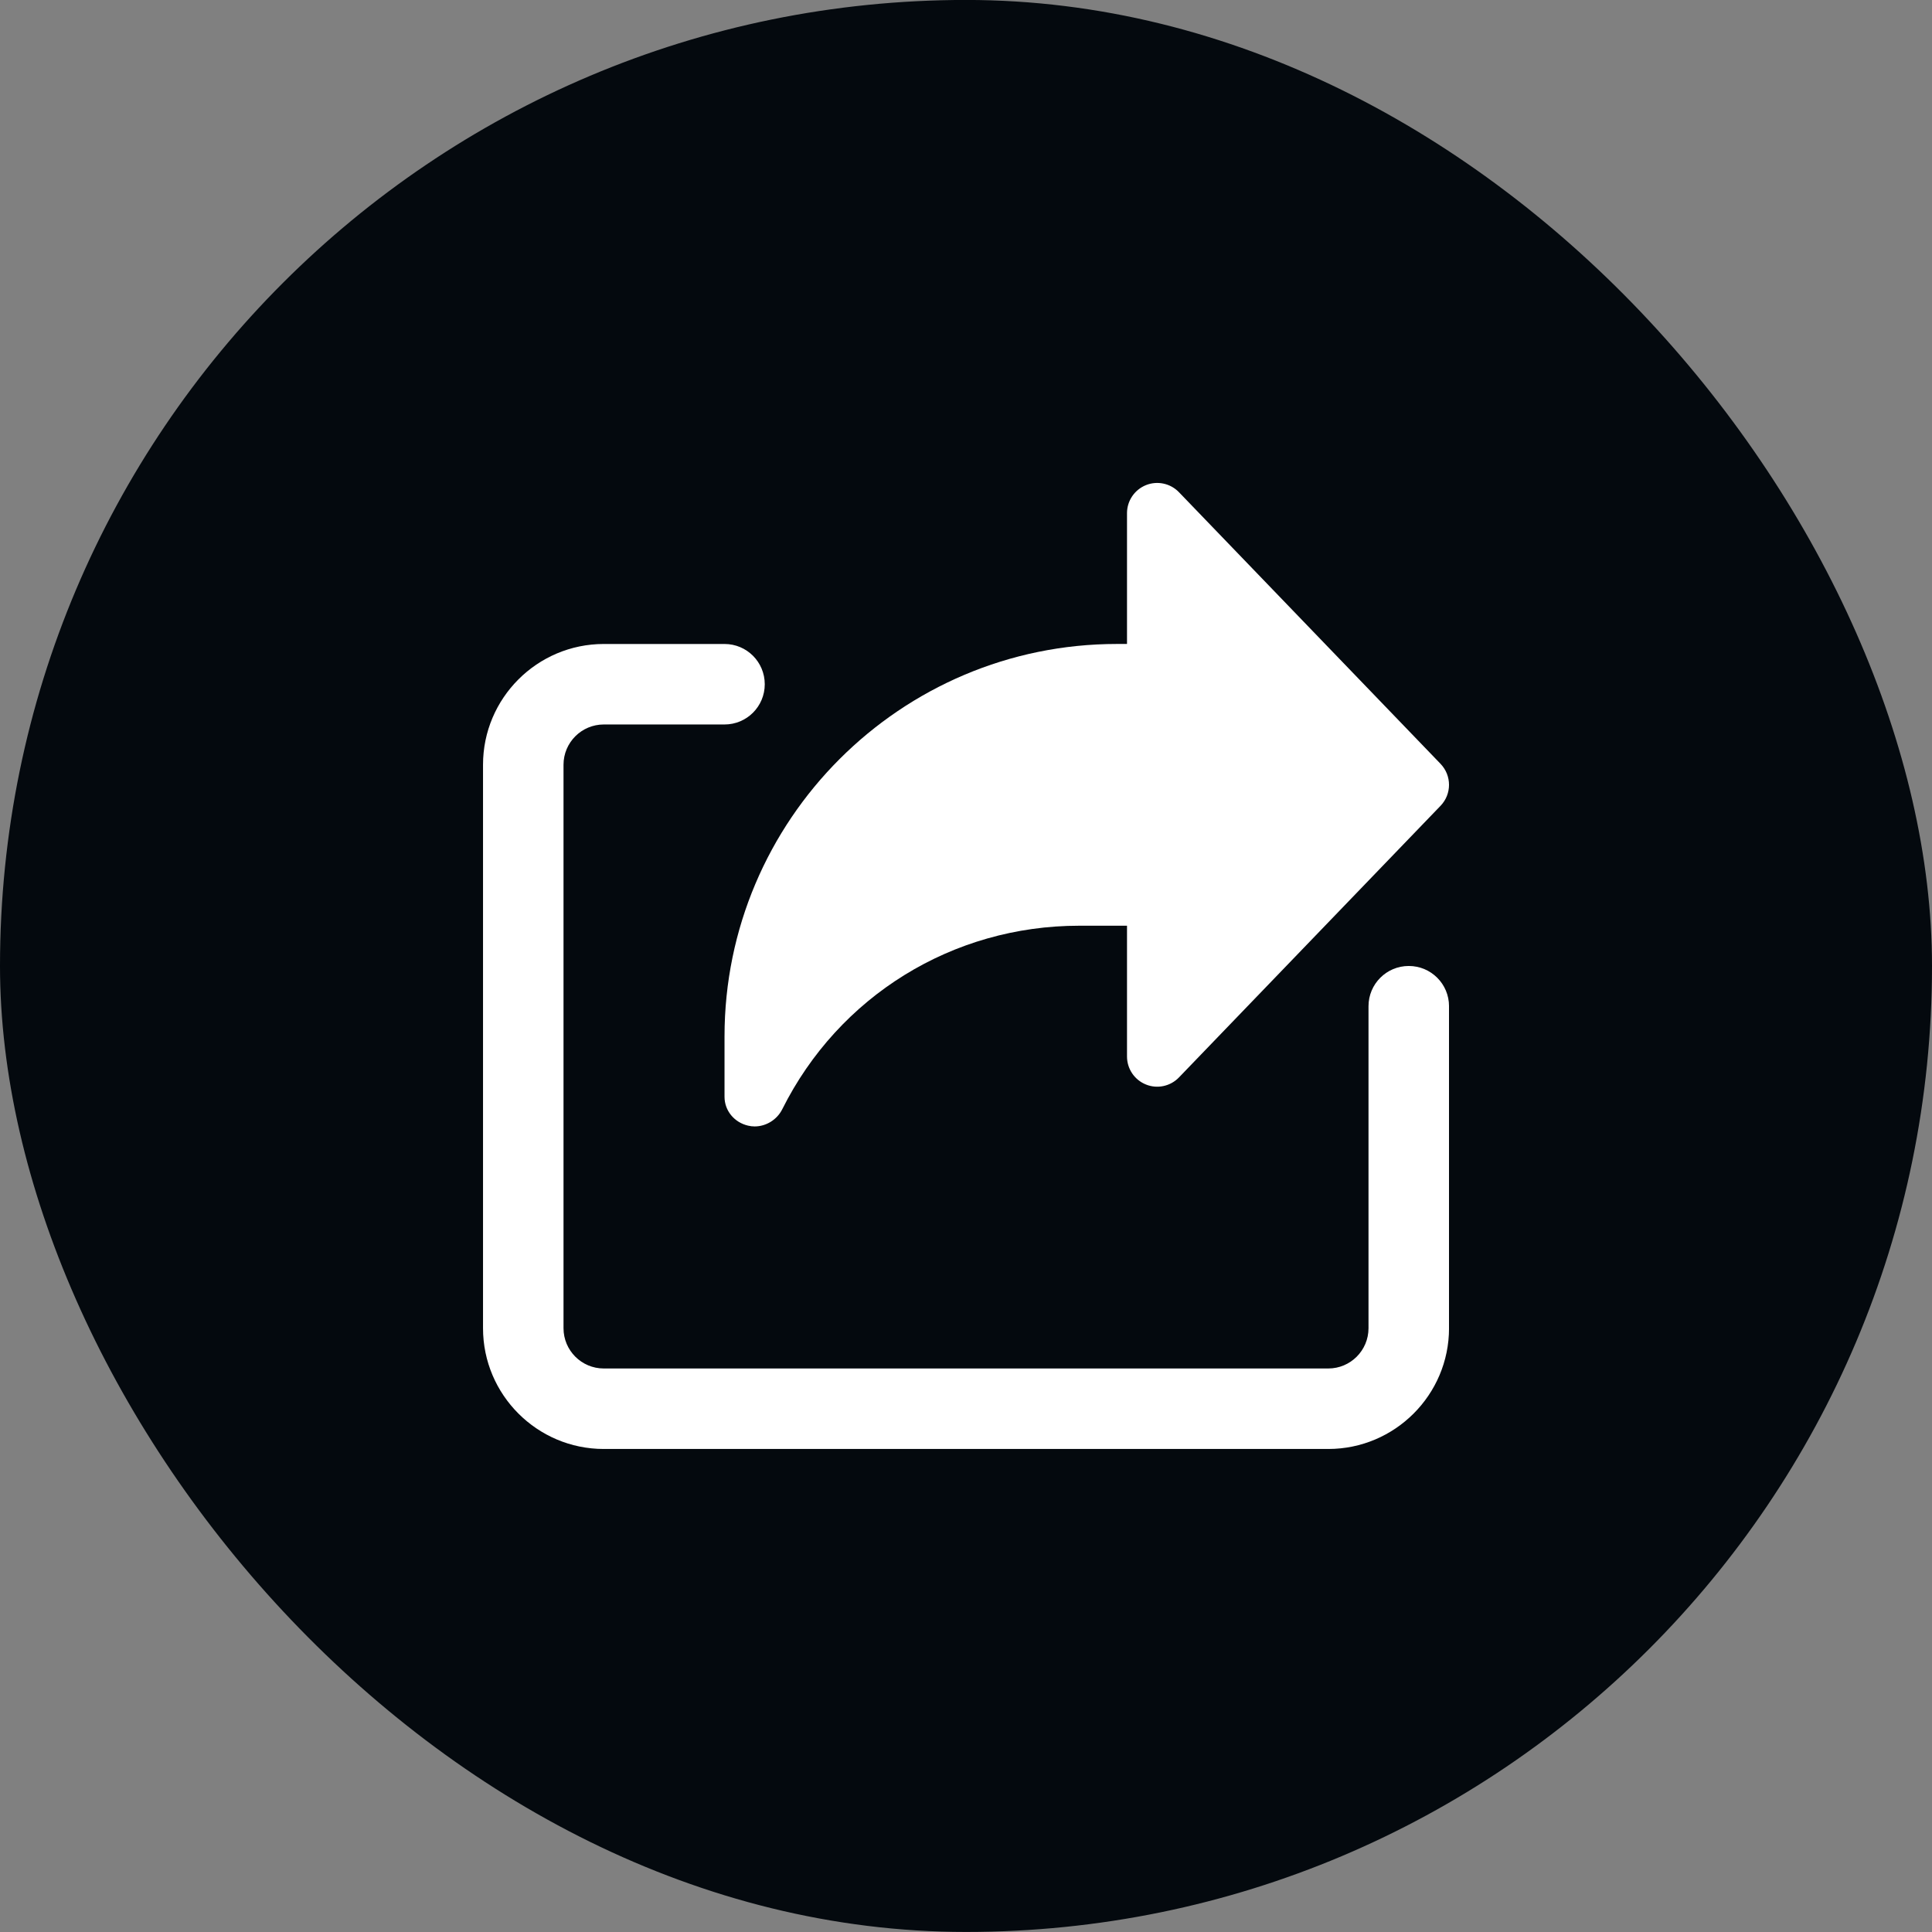 <svg width="80" height="80" viewBox="0 0 80 80" fill="none" xmlns="http://www.w3.org/2000/svg">
<rect x="0" y="0" width="80" height="80" fill="#808080" stroke="none"/>
<rect y="-0.002" width="80" height="80" rx="40" fill="#04090E"/>
<g clip-path="url(#clip0_153_85972)">
<path d="M59.651 31.63L48.817 20.38C48.464 20.014 47.922 19.898 47.451 20.088C46.977 20.28 46.667 20.738 46.667 21.248V26.665H46.251C37.291 26.665 30.001 33.955 30.001 42.915V45.415C30.001 45.995 30.409 46.478 30.974 46.61C31.066 46.633 31.158 46.643 31.249 46.643C31.721 46.643 32.173 46.367 32.391 45.932C34.734 41.243 39.446 38.332 44.687 38.332H46.667V43.748C46.667 44.258 46.977 44.717 47.451 44.907C47.919 45.098 48.464 44.982 48.817 44.615L59.651 33.365C60.117 32.88 60.117 32.117 59.651 31.63Z" fill="white"/>
<path d="M55.001 59.999H25.001C22.244 59.999 20.001 57.756 20.001 54.999V31.666C20.001 28.909 22.244 26.666 25.001 26.666H30.001C30.922 26.666 31.667 27.411 31.667 28.333C31.667 29.254 30.922 29.999 30.001 29.999H25.001C24.081 29.999 23.334 30.746 23.334 31.666V54.999C23.334 55.919 24.081 56.666 25.001 56.666H55.001C55.92 56.666 56.667 55.919 56.667 54.999V41.666C56.667 40.744 57.412 39.999 58.334 39.999C59.256 39.999 60.001 40.744 60.001 41.666V54.999C60.001 57.756 57.757 59.999 55.001 59.999Z" fill="white"/>
</g>
<defs>
<clipPath id="clip0_153_85972">
<rect width="40" height="40" fill="white" transform="translate(20 19.998)"/>
</clipPath>
</defs>
</svg>
